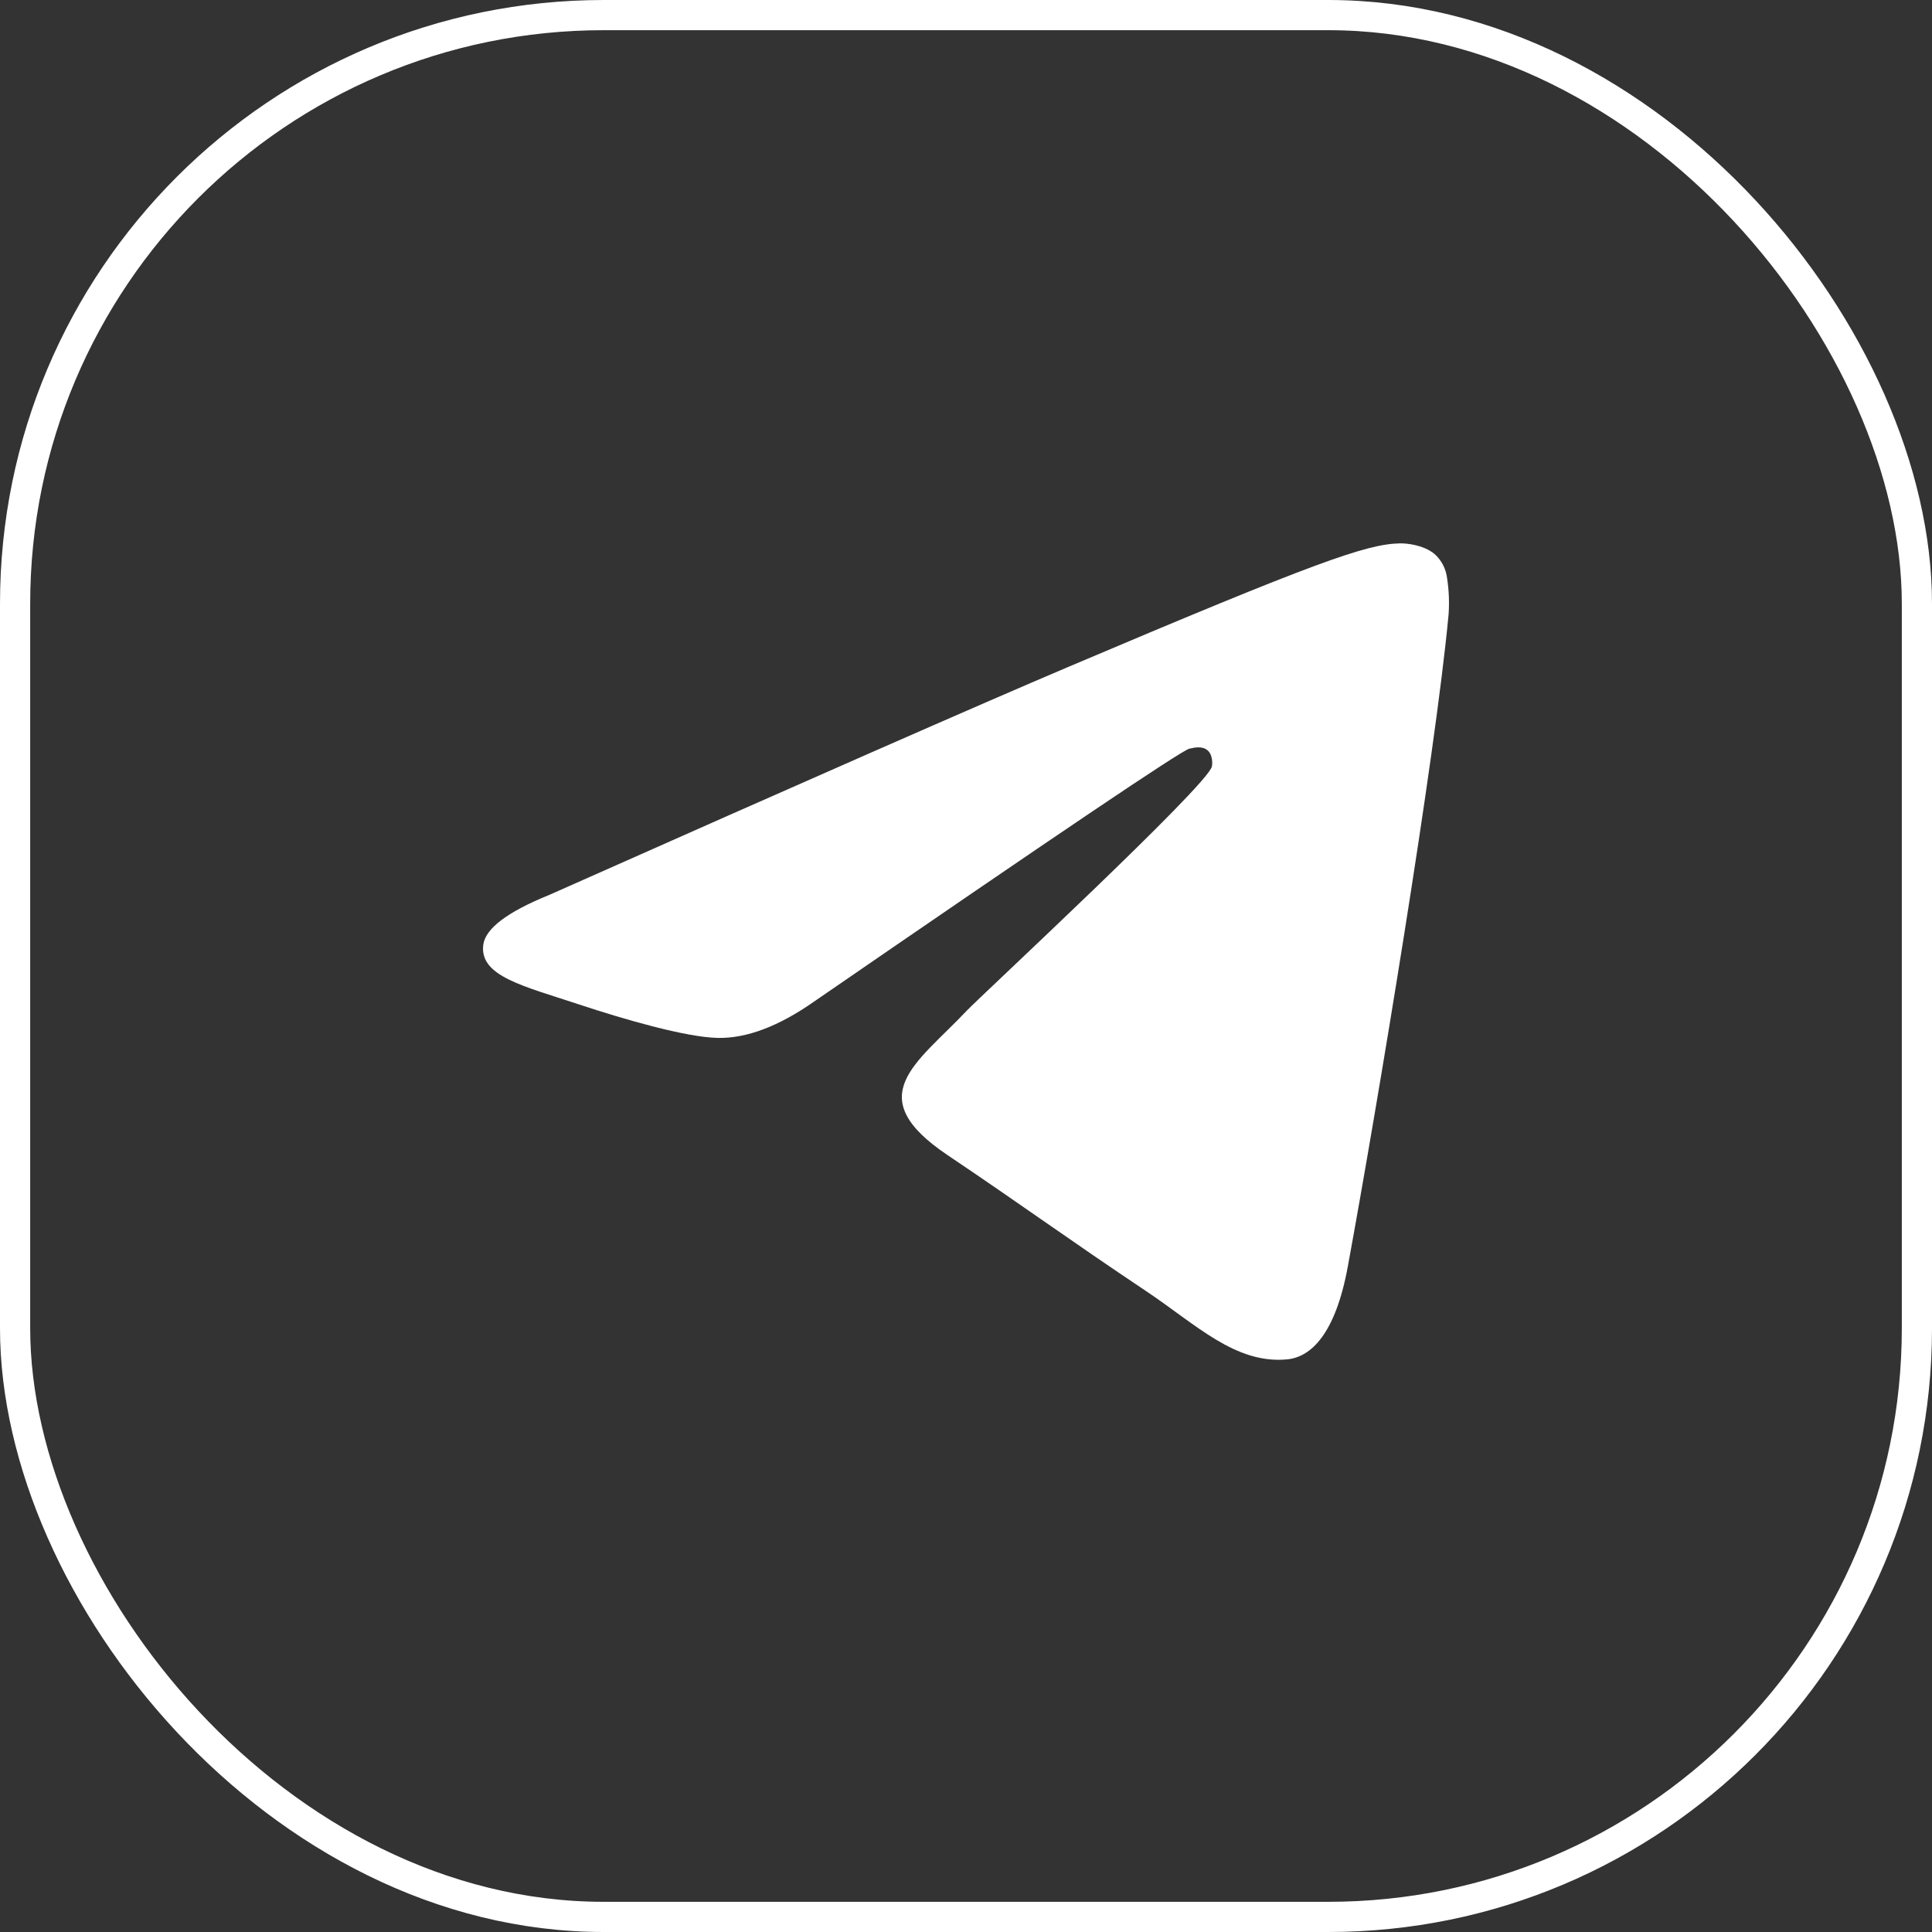 <svg width="64" height="64" viewBox="0 0 64 64" fill="none" xmlns="http://www.w3.org/2000/svg">
<rect x="0" y="0" width="64" height="64" fill="#333333" stroke="none"/>
<path d="M47.987 20.347C47.544 25.099 45.625 36.629 44.649 41.951C44.236 44.203 43.422 44.958 42.635 45.031C40.924 45.192 39.624 43.878 37.967 42.77C35.373 41.037 33.908 39.958 31.391 38.266C28.481 36.311 30.367 35.237 32.025 33.48C32.459 33.02 39.999 26.027 40.145 25.393C40.163 25.313 40.181 25.017 40.008 24.861C39.835 24.706 39.581 24.759 39.398 24.801C39.138 24.861 34.995 27.654 26.968 33.178C25.792 34.002 24.727 34.403 23.773 34.382C22.721 34.359 20.697 33.775 19.192 33.277C17.347 32.665 15.88 32.342 16.008 31.303C16.074 30.762 16.805 30.208 18.2 29.643C26.79 25.826 32.519 23.31 35.385 22.094C43.568 18.623 45.268 18.02 46.377 18C46.62 17.996 47.166 18.058 47.519 18.35C47.753 18.558 47.903 18.848 47.938 19.163C47.998 19.555 48.014 19.952 47.987 20.347Z" fill="white"/>
<rect x="0.5" y="0.5" width="63" height="63" rx="19.5" stroke="white"/>
</svg>
